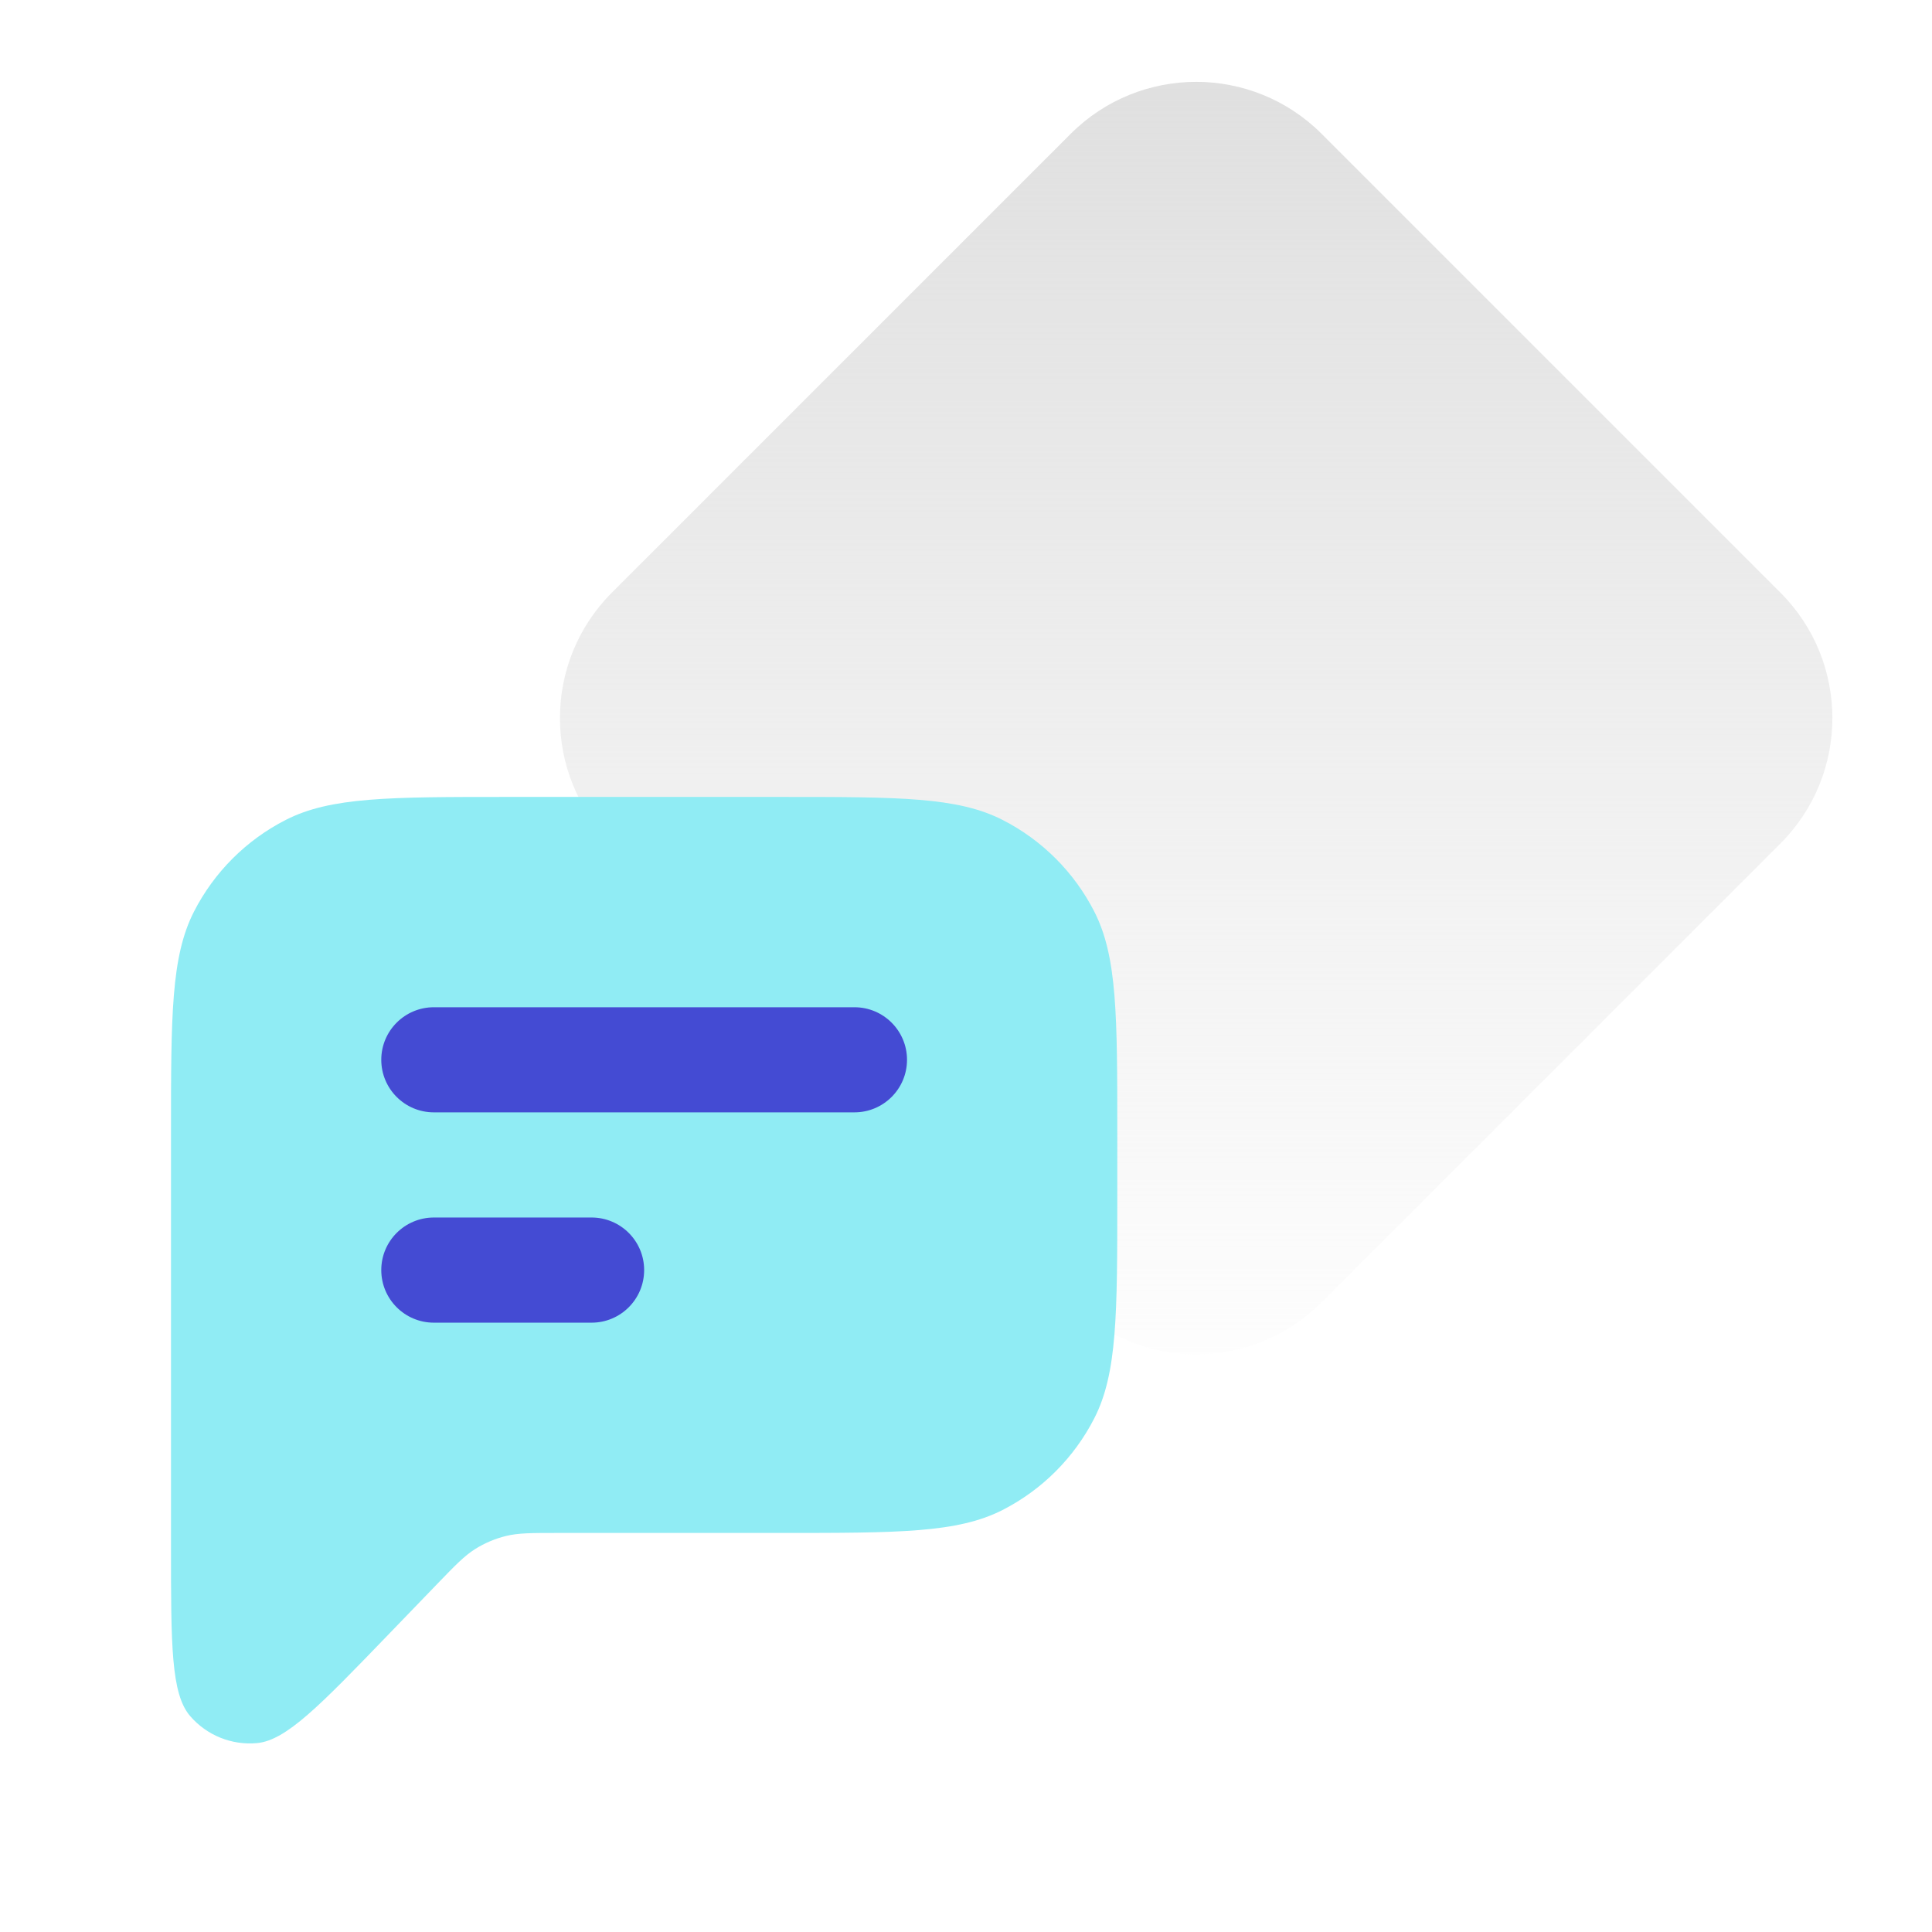 <svg width="49" height="49" viewBox="0 0 49 49" fill="none" xmlns="http://www.w3.org/2000/svg">
<path d="M27.155 3.394C28.913 1.637 31.762 1.637 33.519 3.394L45.155 15.03C46.913 16.788 46.913 19.637 45.155 21.394L33.519 33.03C31.762 34.788 28.913 34.788 27.155 33.03L15.519 21.394C13.762 19.637 13.762 16.788 15.519 15.03L27.155 3.394Z" fill="url(#paint0_linear_148_161)"/>
<path d="M4.337 39.245V28.746C4.337 25.759 4.337 24.265 4.918 23.124C5.43 22.121 6.246 21.305 7.249 20.794C8.39 20.212 9.883 20.212 12.87 20.212H19.804C22.791 20.212 24.284 20.212 25.425 20.794C26.429 21.305 27.244 22.121 27.756 23.124C28.337 24.265 28.337 25.759 28.337 28.746V30.346C28.337 33.333 28.337 34.826 27.756 35.967C27.244 36.97 26.429 37.786 25.425 38.298C24.284 38.879 22.791 38.879 19.804 38.879H14.149C13.481 38.879 13.147 38.879 12.833 38.956C12.555 39.024 12.29 39.137 12.048 39.289C11.775 39.462 11.543 39.702 11.079 40.183L9.84 41.467C8.12 43.25 7.26 44.141 6.519 44.209C5.876 44.268 5.245 44.013 4.823 43.524C4.337 42.961 4.337 41.722 4.337 39.245Z" fill="#90ECF4"/>
<path d="M11.004 25.546C10.267 25.546 9.67 26.143 9.67 26.879C9.67 27.615 10.267 28.212 11.004 28.212H21.67C22.407 28.212 23.004 27.615 23.004 26.879C23.004 26.143 22.407 25.546 21.67 25.546H11.004Z" fill="#444BD3"/>
<path d="M11.004 30.879C10.267 30.879 9.67 31.476 9.67 32.212C9.67 32.949 10.267 33.546 11.004 33.546H15.004C15.74 33.546 16.337 32.949 16.337 32.212C16.337 31.476 15.74 30.879 15.004 30.879H11.004Z" fill="#444BD3"/>
<defs>
<linearGradient id="paint0_linear_148_161" x1="30.337" y1="0.212" x2="30.337" y2="36.212" gradientUnits="userSpaceOnUse">
<stop stop-color="#DEDEDE"/>
<stop offset="1" stop-color="#DEDEDE" stop-opacity="0"/>
</linearGradient>
</defs>
</svg>
